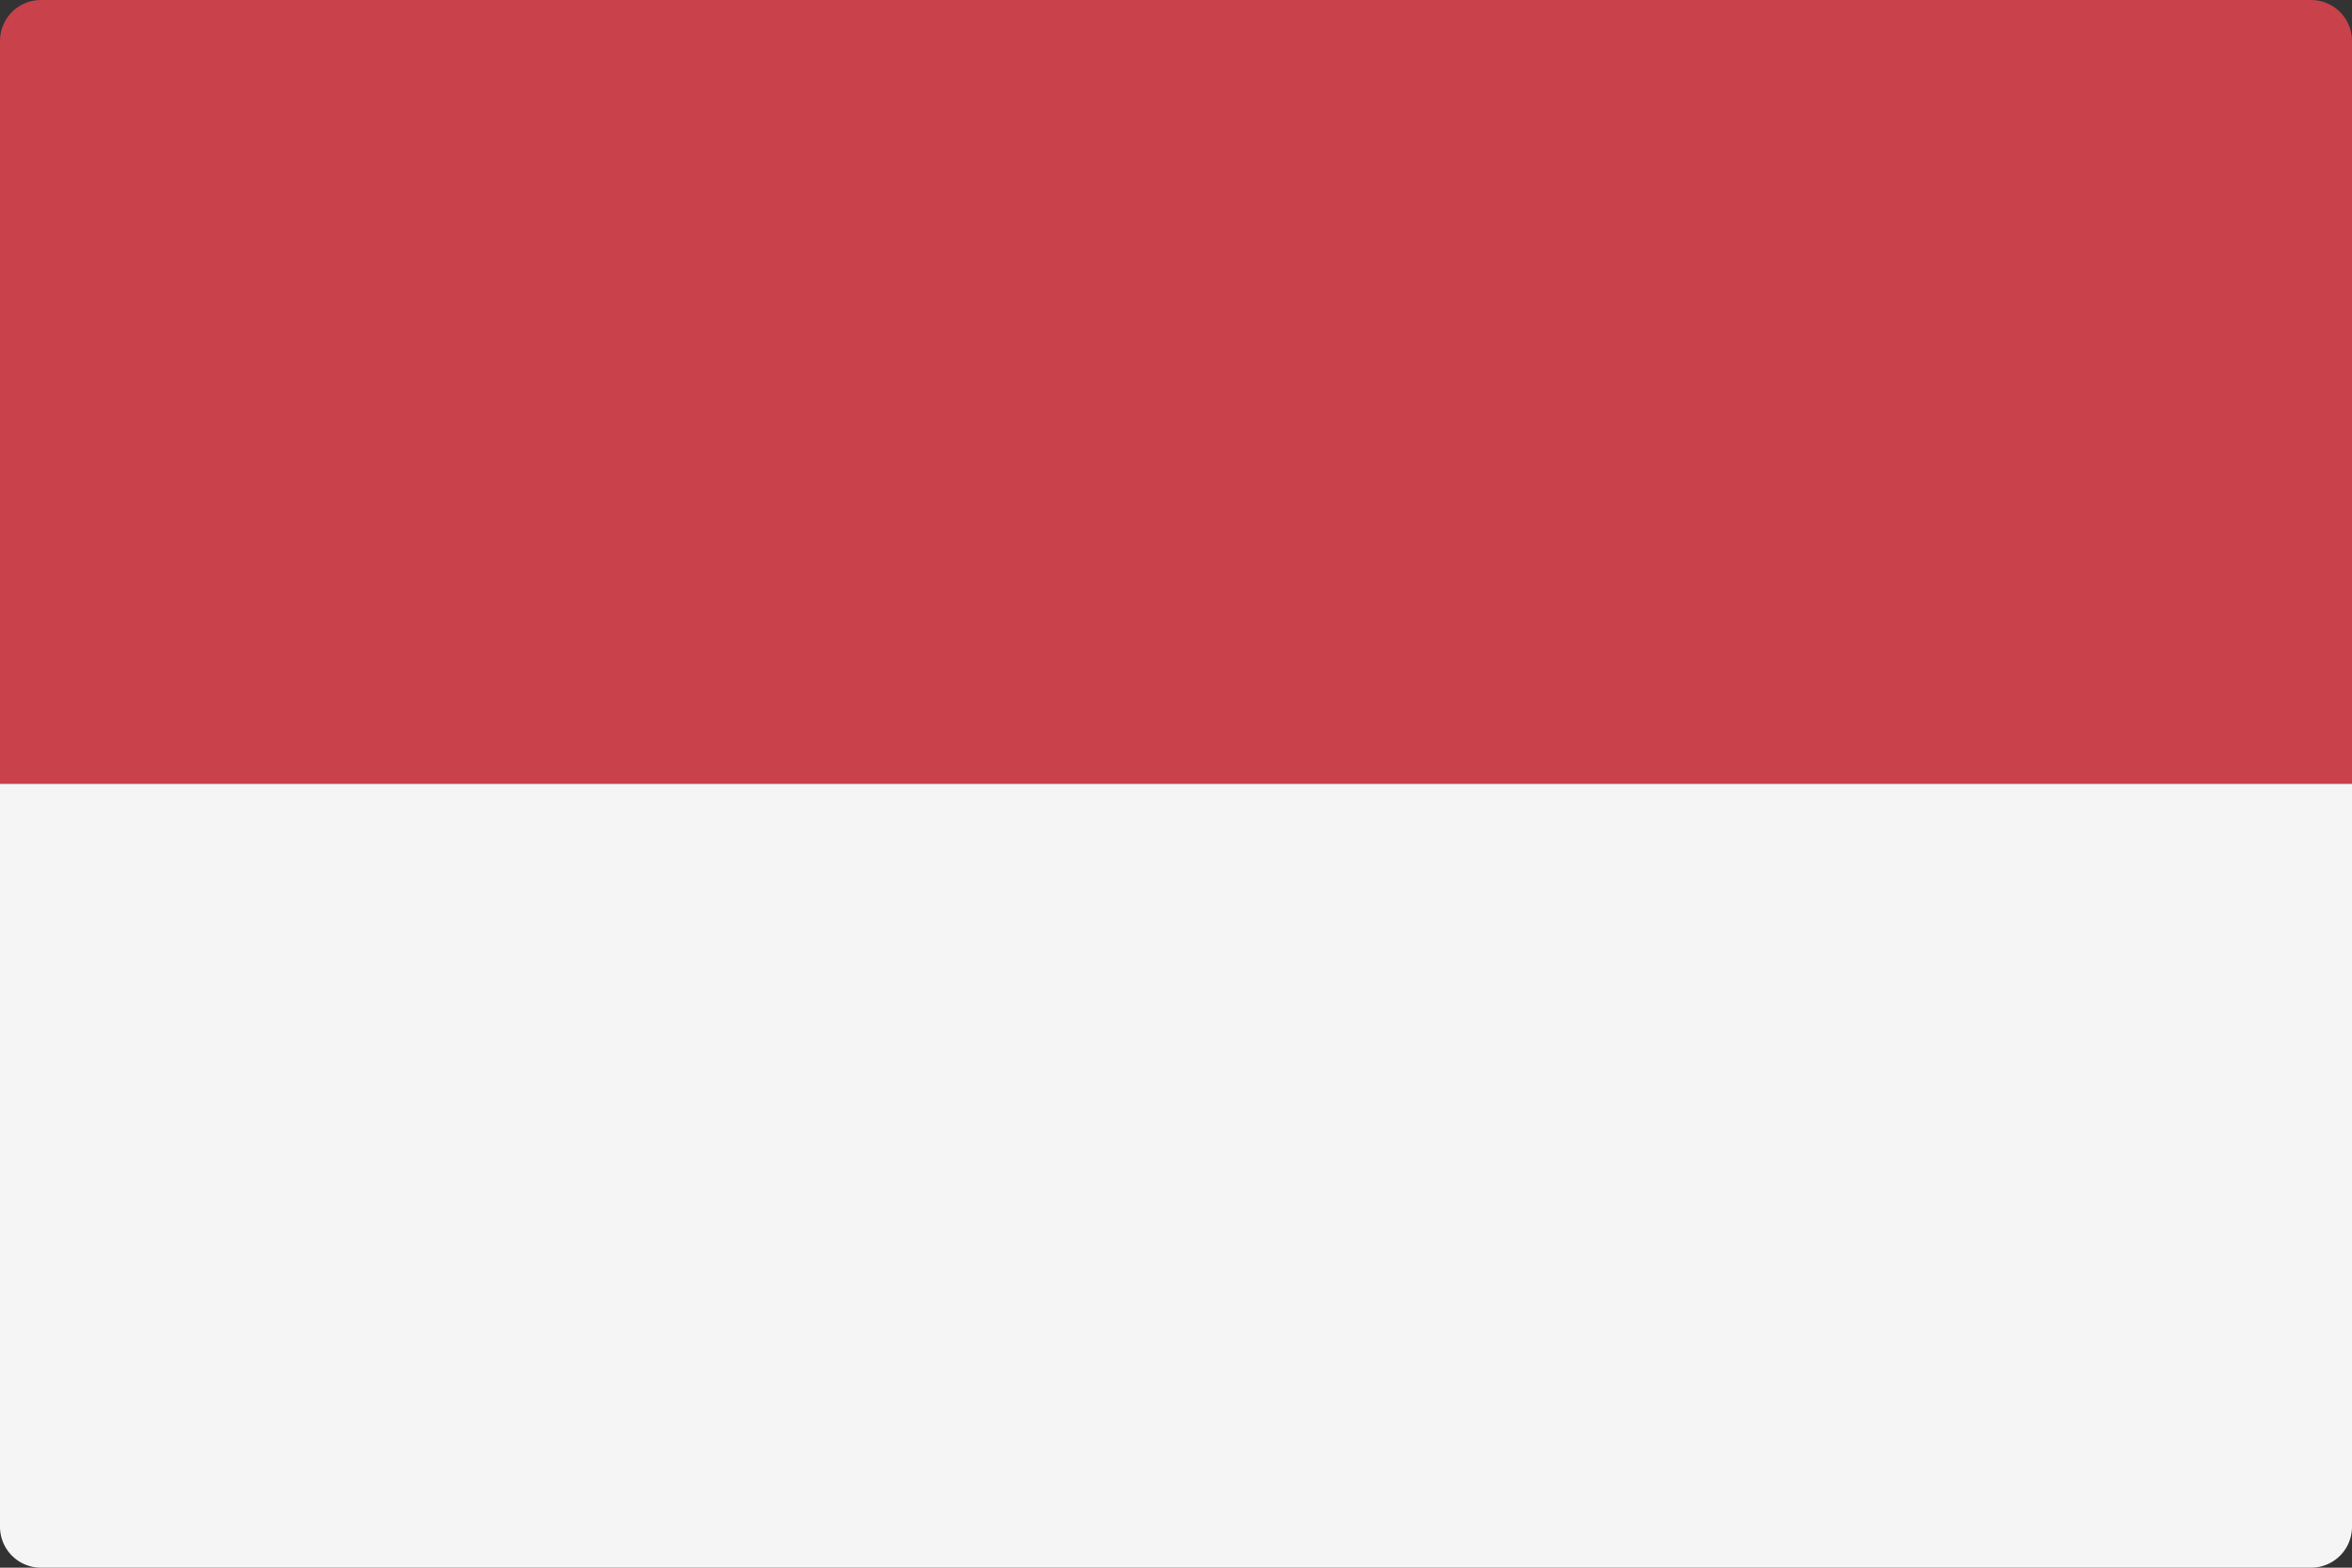 <svg xmlns="http://www.w3.org/2000/svg" width="60" height="40" viewBox="0 0 60 40">
  <rect x="0" y="0" width="60" height="40" fill="#333333" stroke="none"/>
  <g id="_209-indonesia" data-name="209-indonesia" transform="translate(0 -88.275)">
    <path id="Контур_2406" data-name="Контур 2406" d="M60,108.275H0V89.328a1.044,1.044,0,0,1,1.035-1.053H58.965A1.044,1.044,0,0,1,60,89.328v18.947Z" fill="#c8414b"/>
    <path id="Контур_2407" data-name="Контур 2407" d="M0,256H60v18.947A1.044,1.044,0,0,1,58.965,276H1.035A1.044,1.044,0,0,1,0,274.947Z" transform="translate(0 -147.725)" fill="#f5f5f5"/>
  </g>
</svg>
